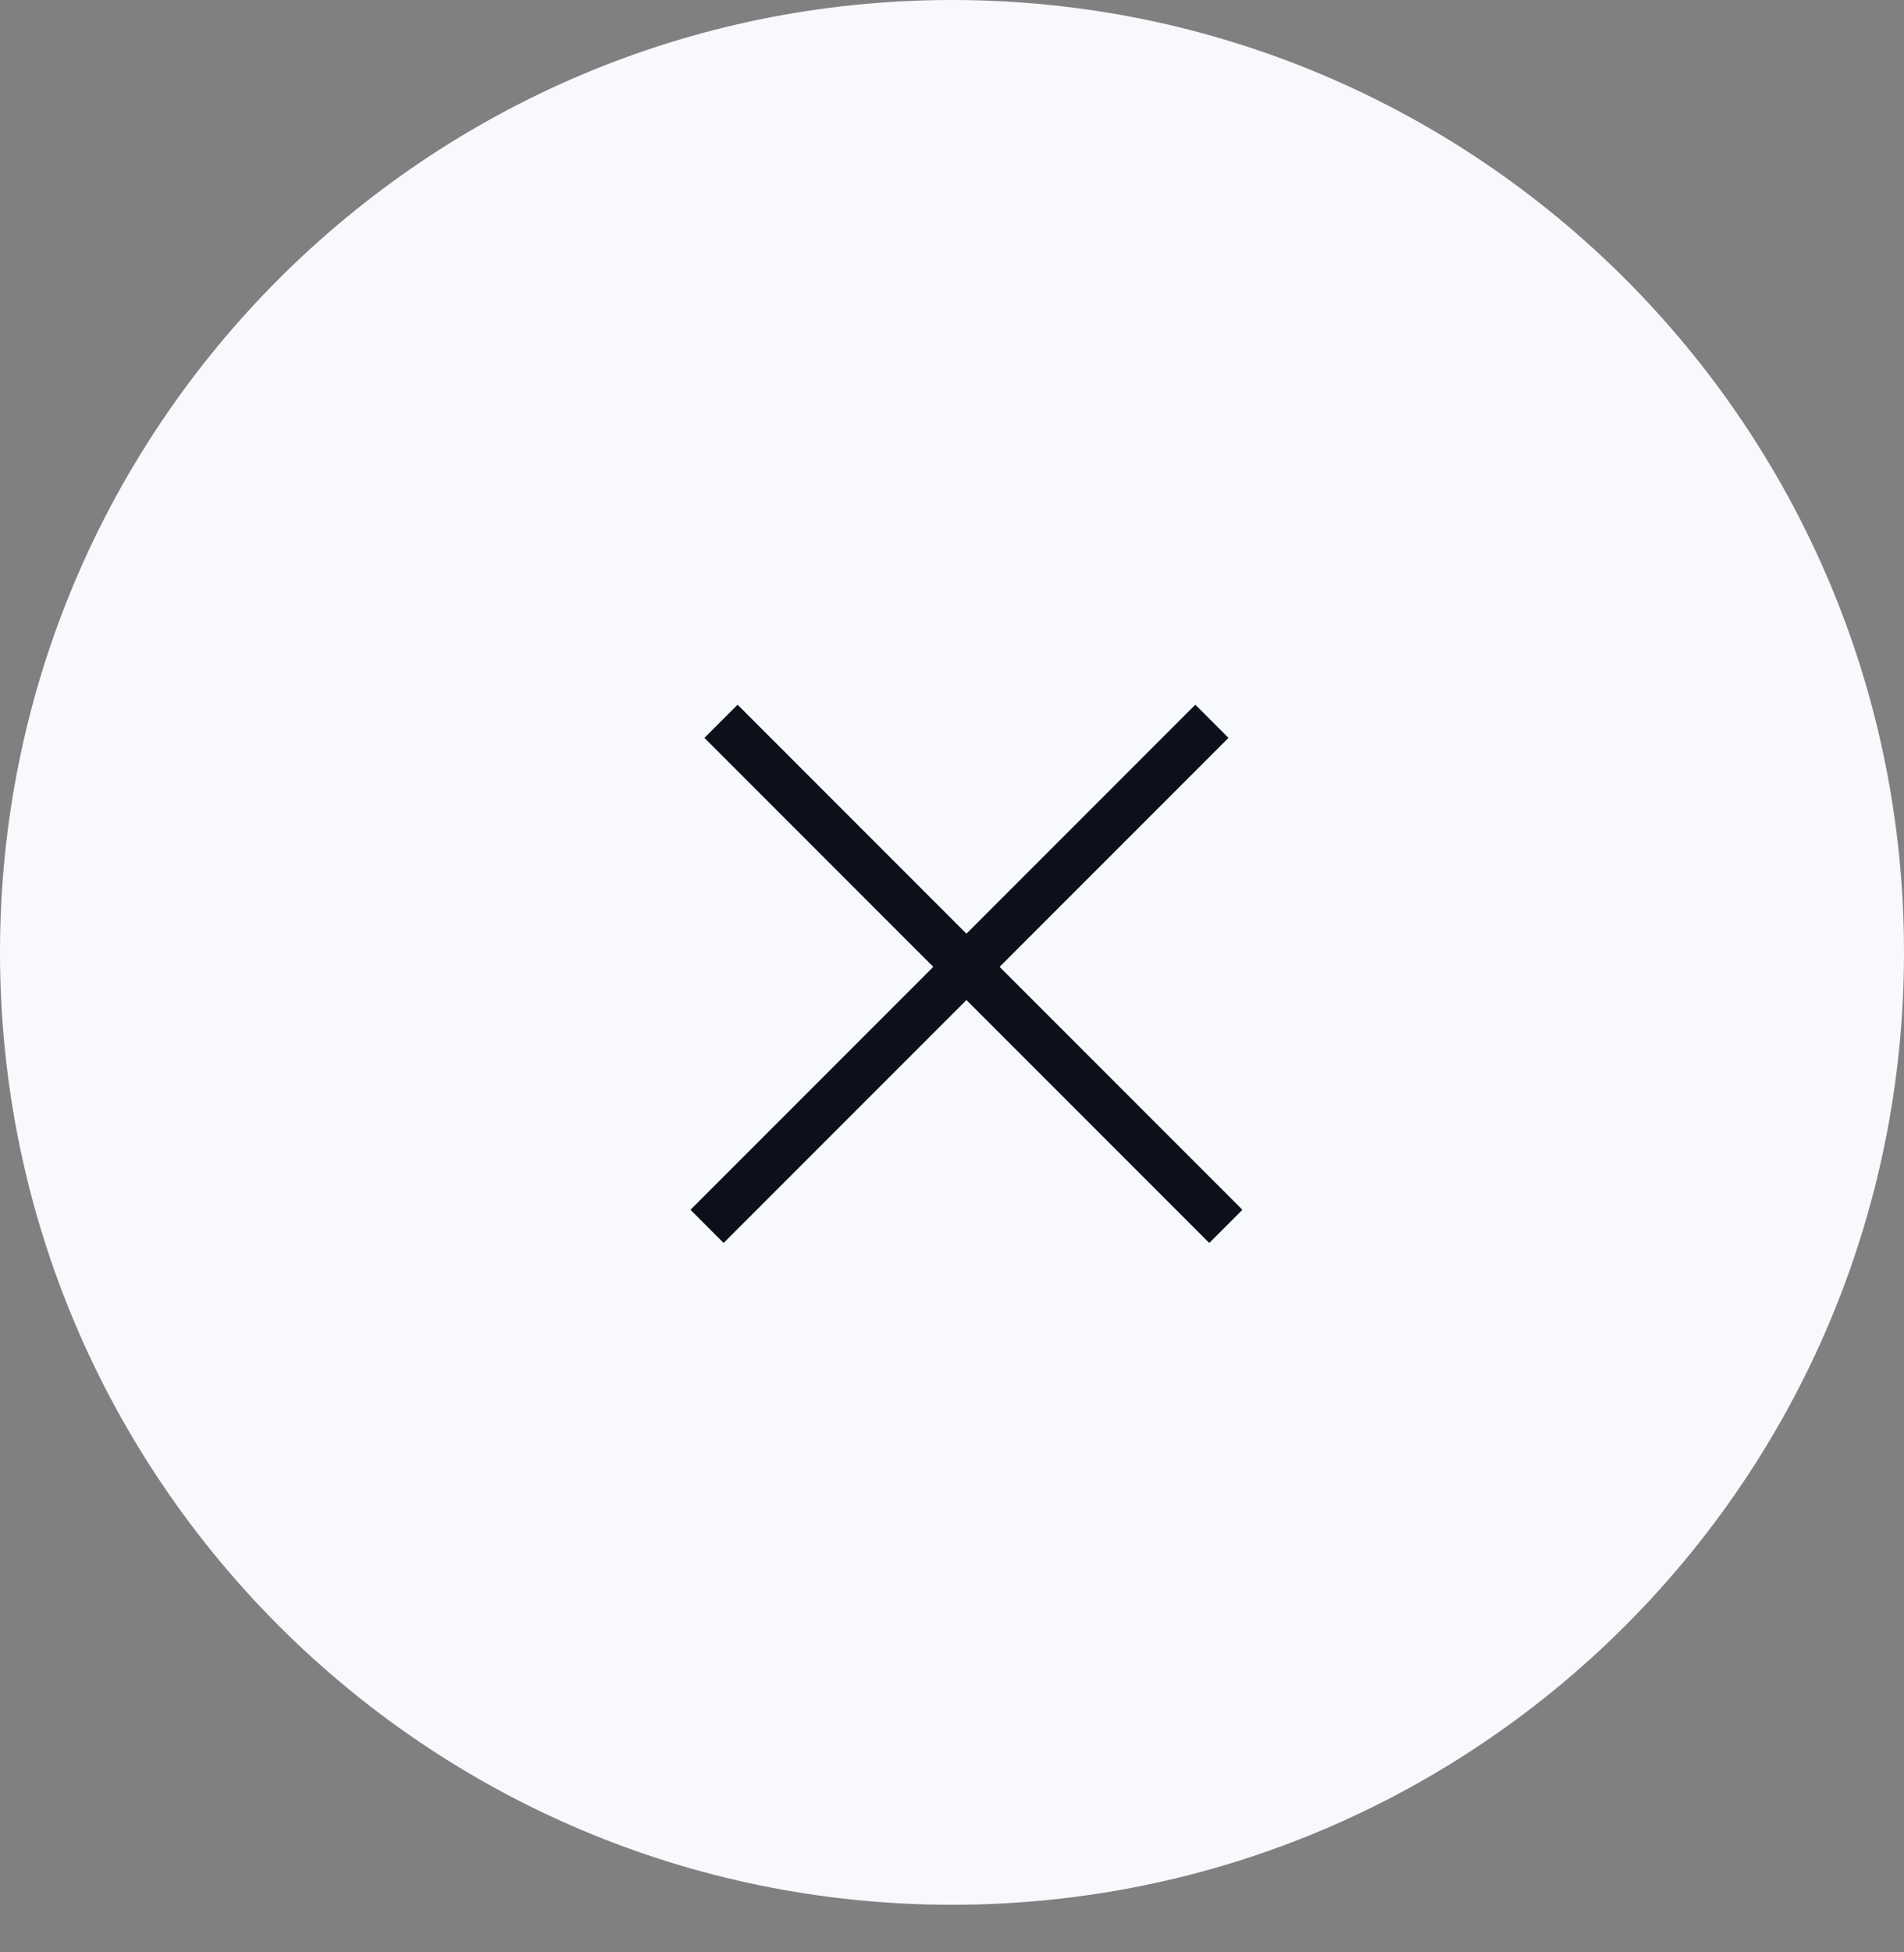 <svg width="40" height="41" viewBox="0 0 40 41" fill="none" xmlns="http://www.w3.org/2000/svg">
<rect x="0" y="0" width="40" height="41" fill="#808080" stroke="none"/>
<g clip-path="url(#clip0_90_9)">
<path d="M40 20C40 8.954 31.046 0 20 0C8.954 0 0 8.954 0 20C0 31.046 8.954 40 20 40C31.046 40 40 31.046 40 20Z" fill="#F7F9FC"/>
<path d="M25.753 25.754L15.147 15.147" stroke="#0B101B" stroke-width="0.985"/>
<path d="M14.854 25.754L25.46 15.147" stroke="#0B101B" stroke-width="0.985"/>
</g>
<defs>
<clipPath id="clip0_90_9">
<rect width="40" height="41" fill="white"/>
</clipPath>
</defs>
</svg>

